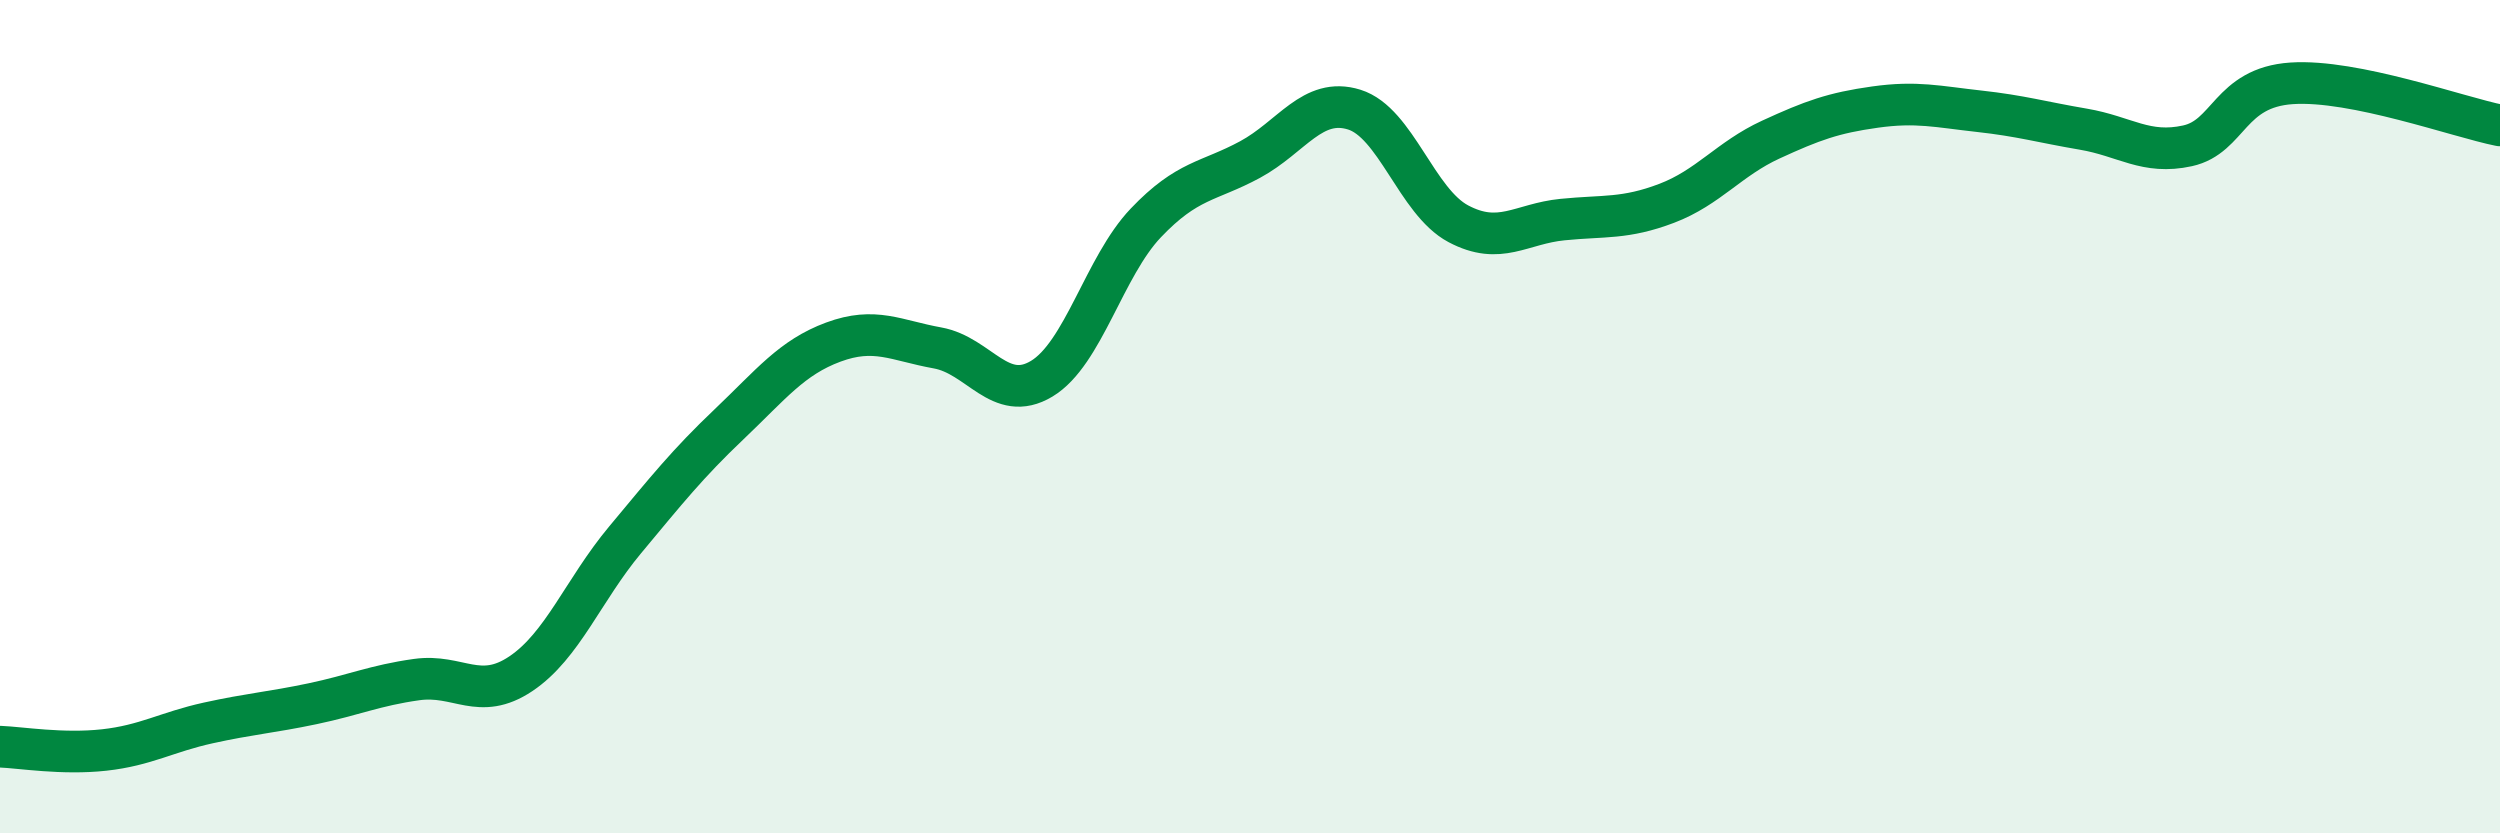 
    <svg width="60" height="20" viewBox="0 0 60 20" xmlns="http://www.w3.org/2000/svg">
      <path
        d="M 0,17.92 C 0.5,17.94 1.5,18.11 2.5,18 C 3.5,17.89 4,17.57 5,17.35 C 6,17.13 6.5,17.1 7.5,16.89 C 8.5,16.68 9,16.45 10,16.31 C 11,16.17 11.5,16.84 12.5,16.17 C 13.5,15.5 14,14.16 15,12.96 C 16,11.76 16.5,11.13 17.5,10.18 C 18.5,9.23 19,8.58 20,8.21 C 21,7.84 21.5,8.17 22.5,8.35 C 23.5,8.53 24,9.69 25,9.09 C 26,8.49 26.5,6.4 27.5,5.35 C 28.5,4.3 29,4.37 30,3.83 C 31,3.29 31.5,2.32 32.5,2.63 C 33.5,2.94 34,4.84 35,5.37 C 36,5.9 36.5,5.37 37.5,5.27 C 38.5,5.17 39,5.26 40,4.88 C 41,4.5 41.5,3.81 42.5,3.35 C 43.5,2.89 44,2.71 45,2.57 C 46,2.43 46.5,2.56 47.5,2.67 C 48.5,2.78 49,2.93 50,3.1 C 51,3.27 51.5,3.72 52.5,3.5 C 53.5,3.28 53.5,2.1 55,2 C 56.5,1.9 59,2.81 60,3.01L60 20L0 20Z"
        fill="#008740"
        opacity="0.1"
        stroke-linecap="round"
        stroke-linejoin="round"
      />
      <path
        d="M 0,17.92 C 0.5,17.94 1.5,18.11 2.5,18 C 3.5,17.89 4,17.57 5,17.35 C 6,17.13 6.5,17.1 7.5,16.89 C 8.5,16.68 9,16.45 10,16.31 C 11,16.17 11.5,16.84 12.5,16.17 C 13.5,15.5 14,14.16 15,12.96 C 16,11.76 16.5,11.13 17.5,10.18 C 18.5,9.23 19,8.58 20,8.21 C 21,7.84 21.5,8.17 22.5,8.35 C 23.5,8.53 24,9.69 25,9.09 C 26,8.49 26.5,6.4 27.5,5.35 C 28.5,4.3 29,4.37 30,3.83 C 31,3.29 31.5,2.32 32.5,2.63 C 33.5,2.94 34,4.84 35,5.37 C 36,5.9 36.5,5.37 37.5,5.27 C 38.5,5.17 39,5.26 40,4.88 C 41,4.5 41.5,3.81 42.5,3.35 C 43.5,2.89 44,2.71 45,2.57 C 46,2.43 46.5,2.56 47.5,2.67 C 48.5,2.78 49,2.93 50,3.1 C 51,3.27 51.5,3.72 52.5,3.5 C 53.5,3.28 53.5,2.1 55,2 C 56.5,1.9 59,2.81 60,3.01"
        stroke="#008740"
        stroke-width="1"
        fill="none"
        stroke-linecap="round"
        stroke-linejoin="round"
      />
    </svg>
  